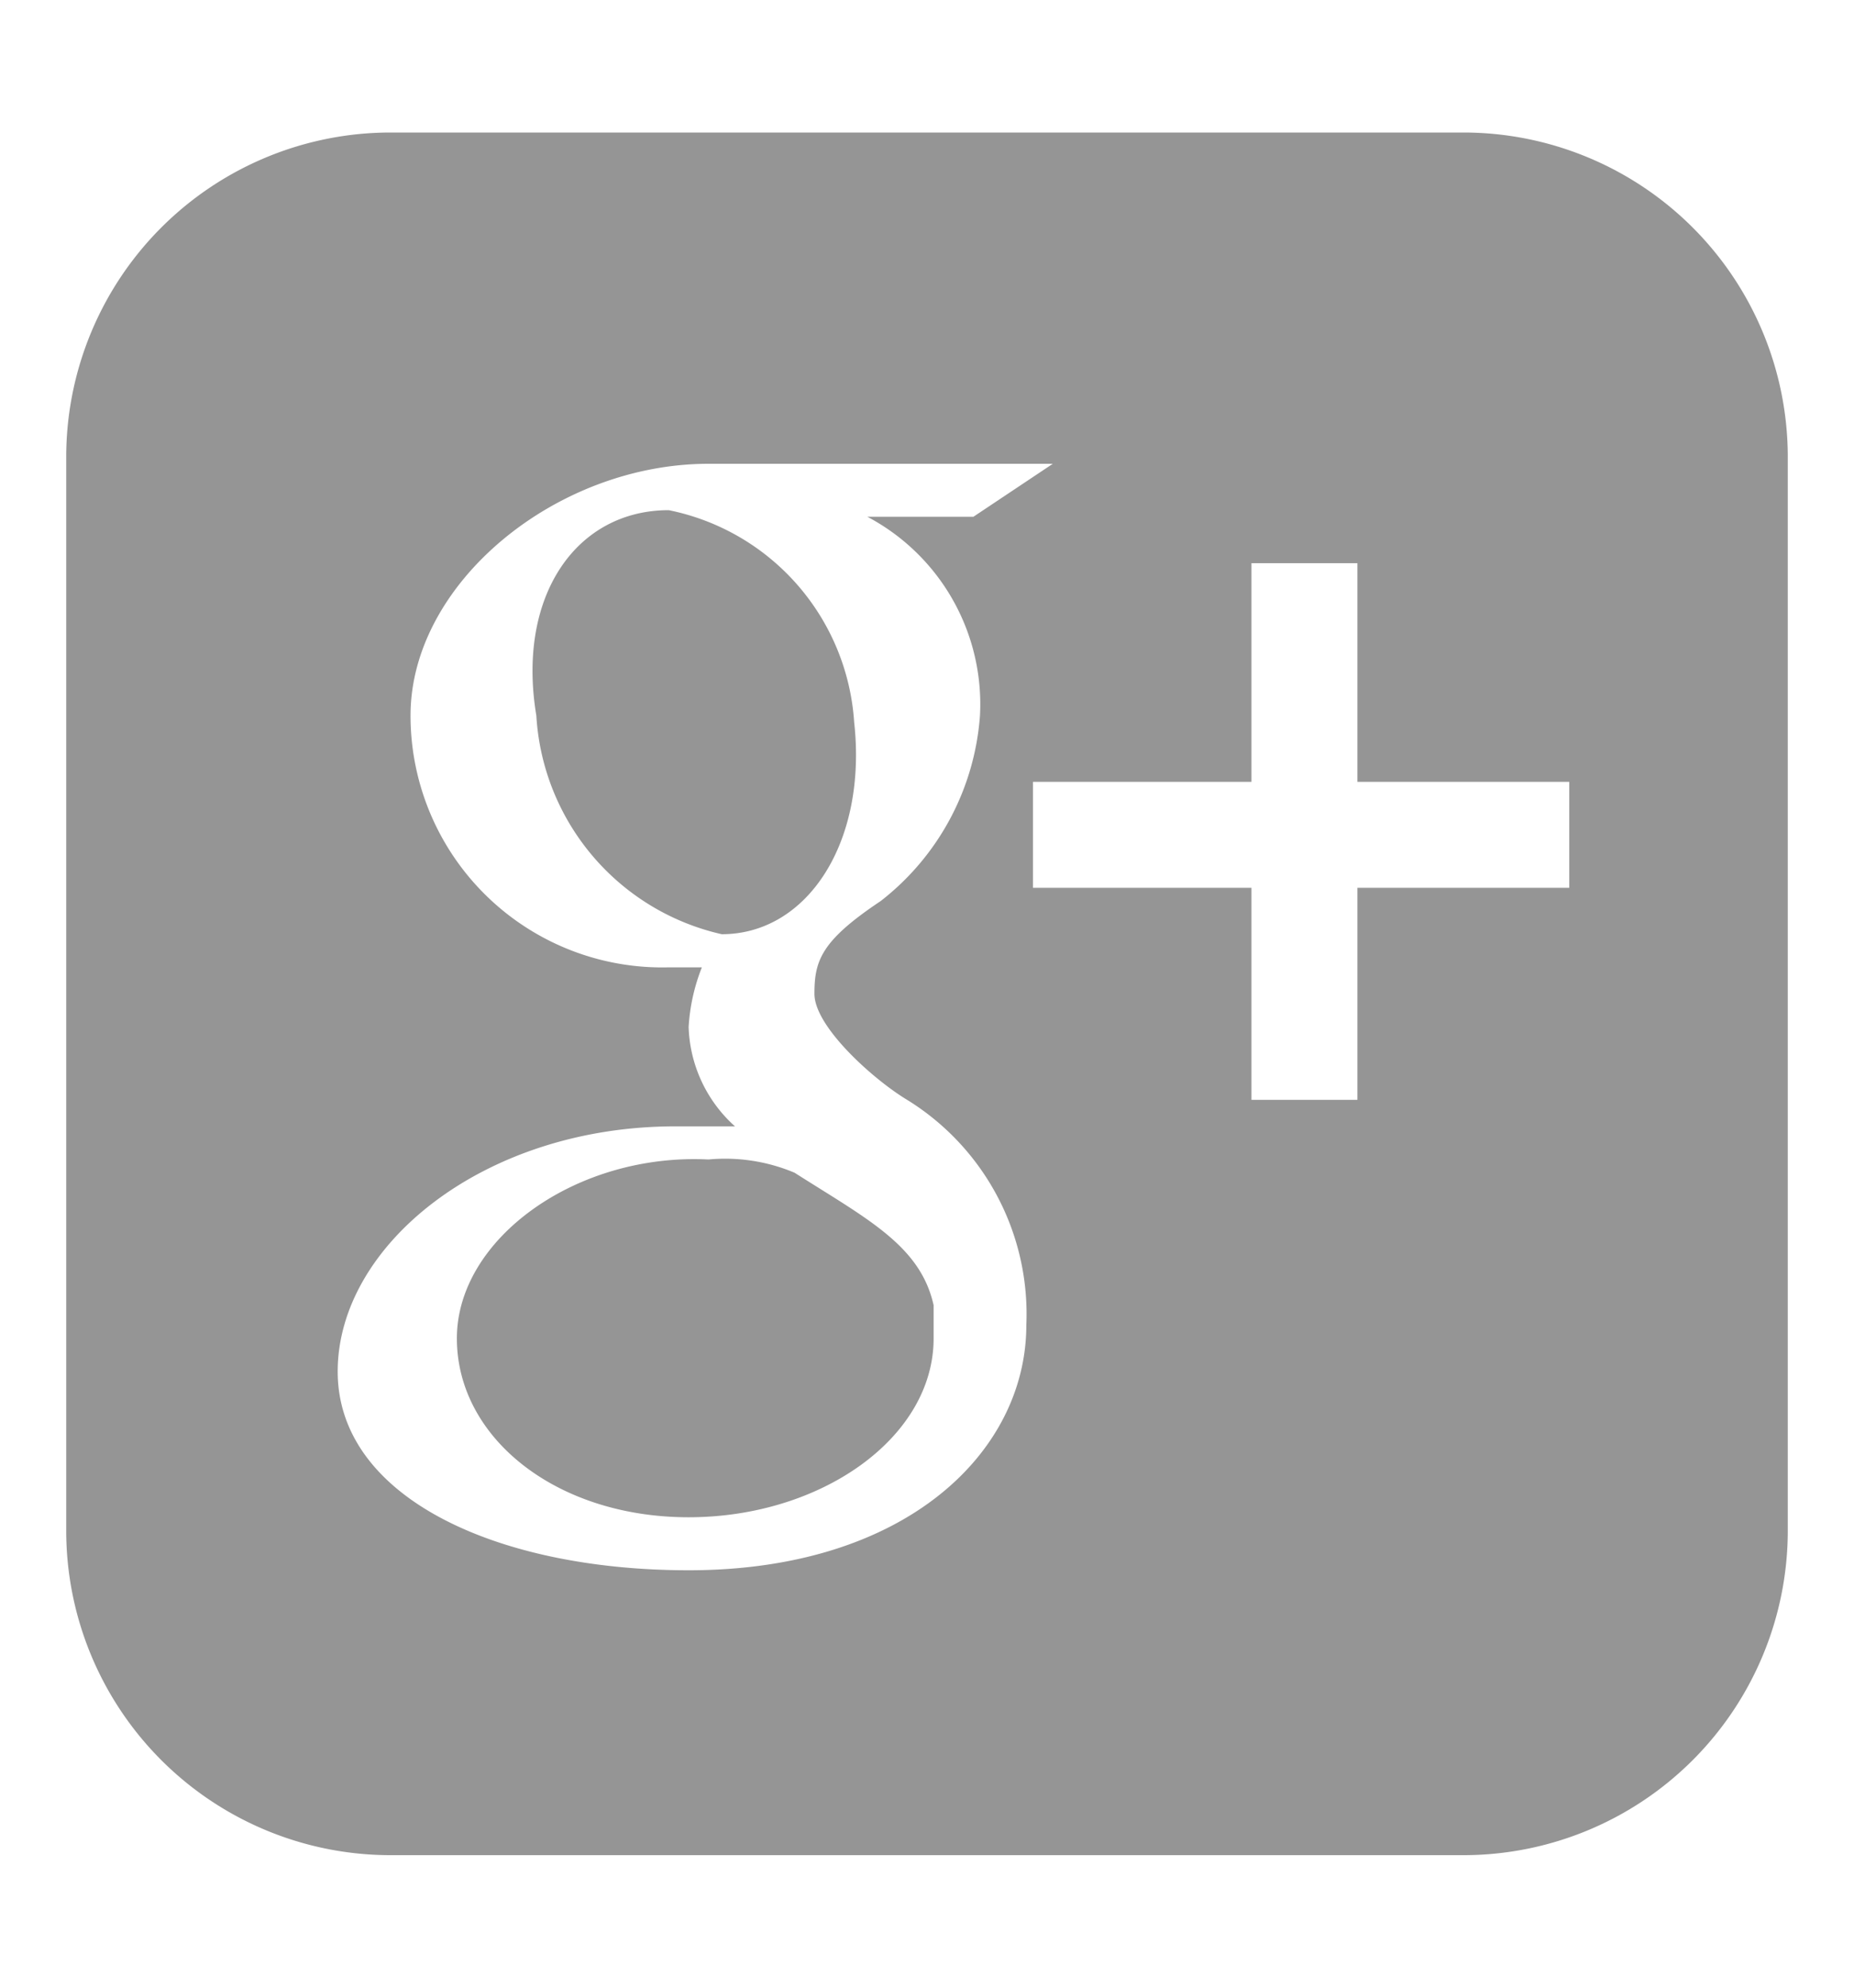 <?xml version="1.0" encoding="UTF-8"?> <svg xmlns="http://www.w3.org/2000/svg" width="28" height="30"> <path fill="none" d="M0 0h28v30H0z"></path> <path d="M22.1 2H5.9A4.9 4.9 0 0 0 1 6.9v16.2A4.9 4.9 0 0 0 5.9 28h16.2a4.9 4.9 0 0 0 4.9-4.9V6.9A4.9 4.9 0 0 0 22.1 2zM10.4 23.7c-2.9 0-5.3-1.1-5.3-3S7.3 17 10.2 17h.9a2.1 2.1 0 0 1-.7-1.5 2.9 2.9 0 0 1 .2-.9h-.5a3.8 3.8 0 0 1-3.9-3.8c0-2 2.2-3.8 4.5-3.8h5.2l-1.2.8h-1.6a3.2 3.2 0 0 1 1.7 3 3.9 3.9 0 0 1-1.5 2.8c-.9.6-1 .9-1 1.4s.9 1.3 1.4 1.6a3.8 3.8 0 0 1 1.8 3.4c0 1.9-1.8 3.7-5.1 3.7zm13.3-10.3h-3.2v3.2h-1.6v-3.2h-3.3v-1.6h3.3V8.5h1.6v3.3h3.2zm-10.8-2.5a3.5 3.5 0 0 0-2.8-3.2c-1.4 0-2.3 1.3-2 3.1a3.6 3.6 0 0 0 2.8 3.3c1.3 0 2.2-1.4 2-3.2zm-.9 6.8a2.7 2.7 0 0 0-1.3-.2c-2-.1-3.8 1.2-3.8 2.7s1.5 2.7 3.5 2.7 3.7-1.2 3.7-2.7v-.5c-.2-.9-1-1.3-2.1-2zm0 0" fill="#959595"></path> </svg> 